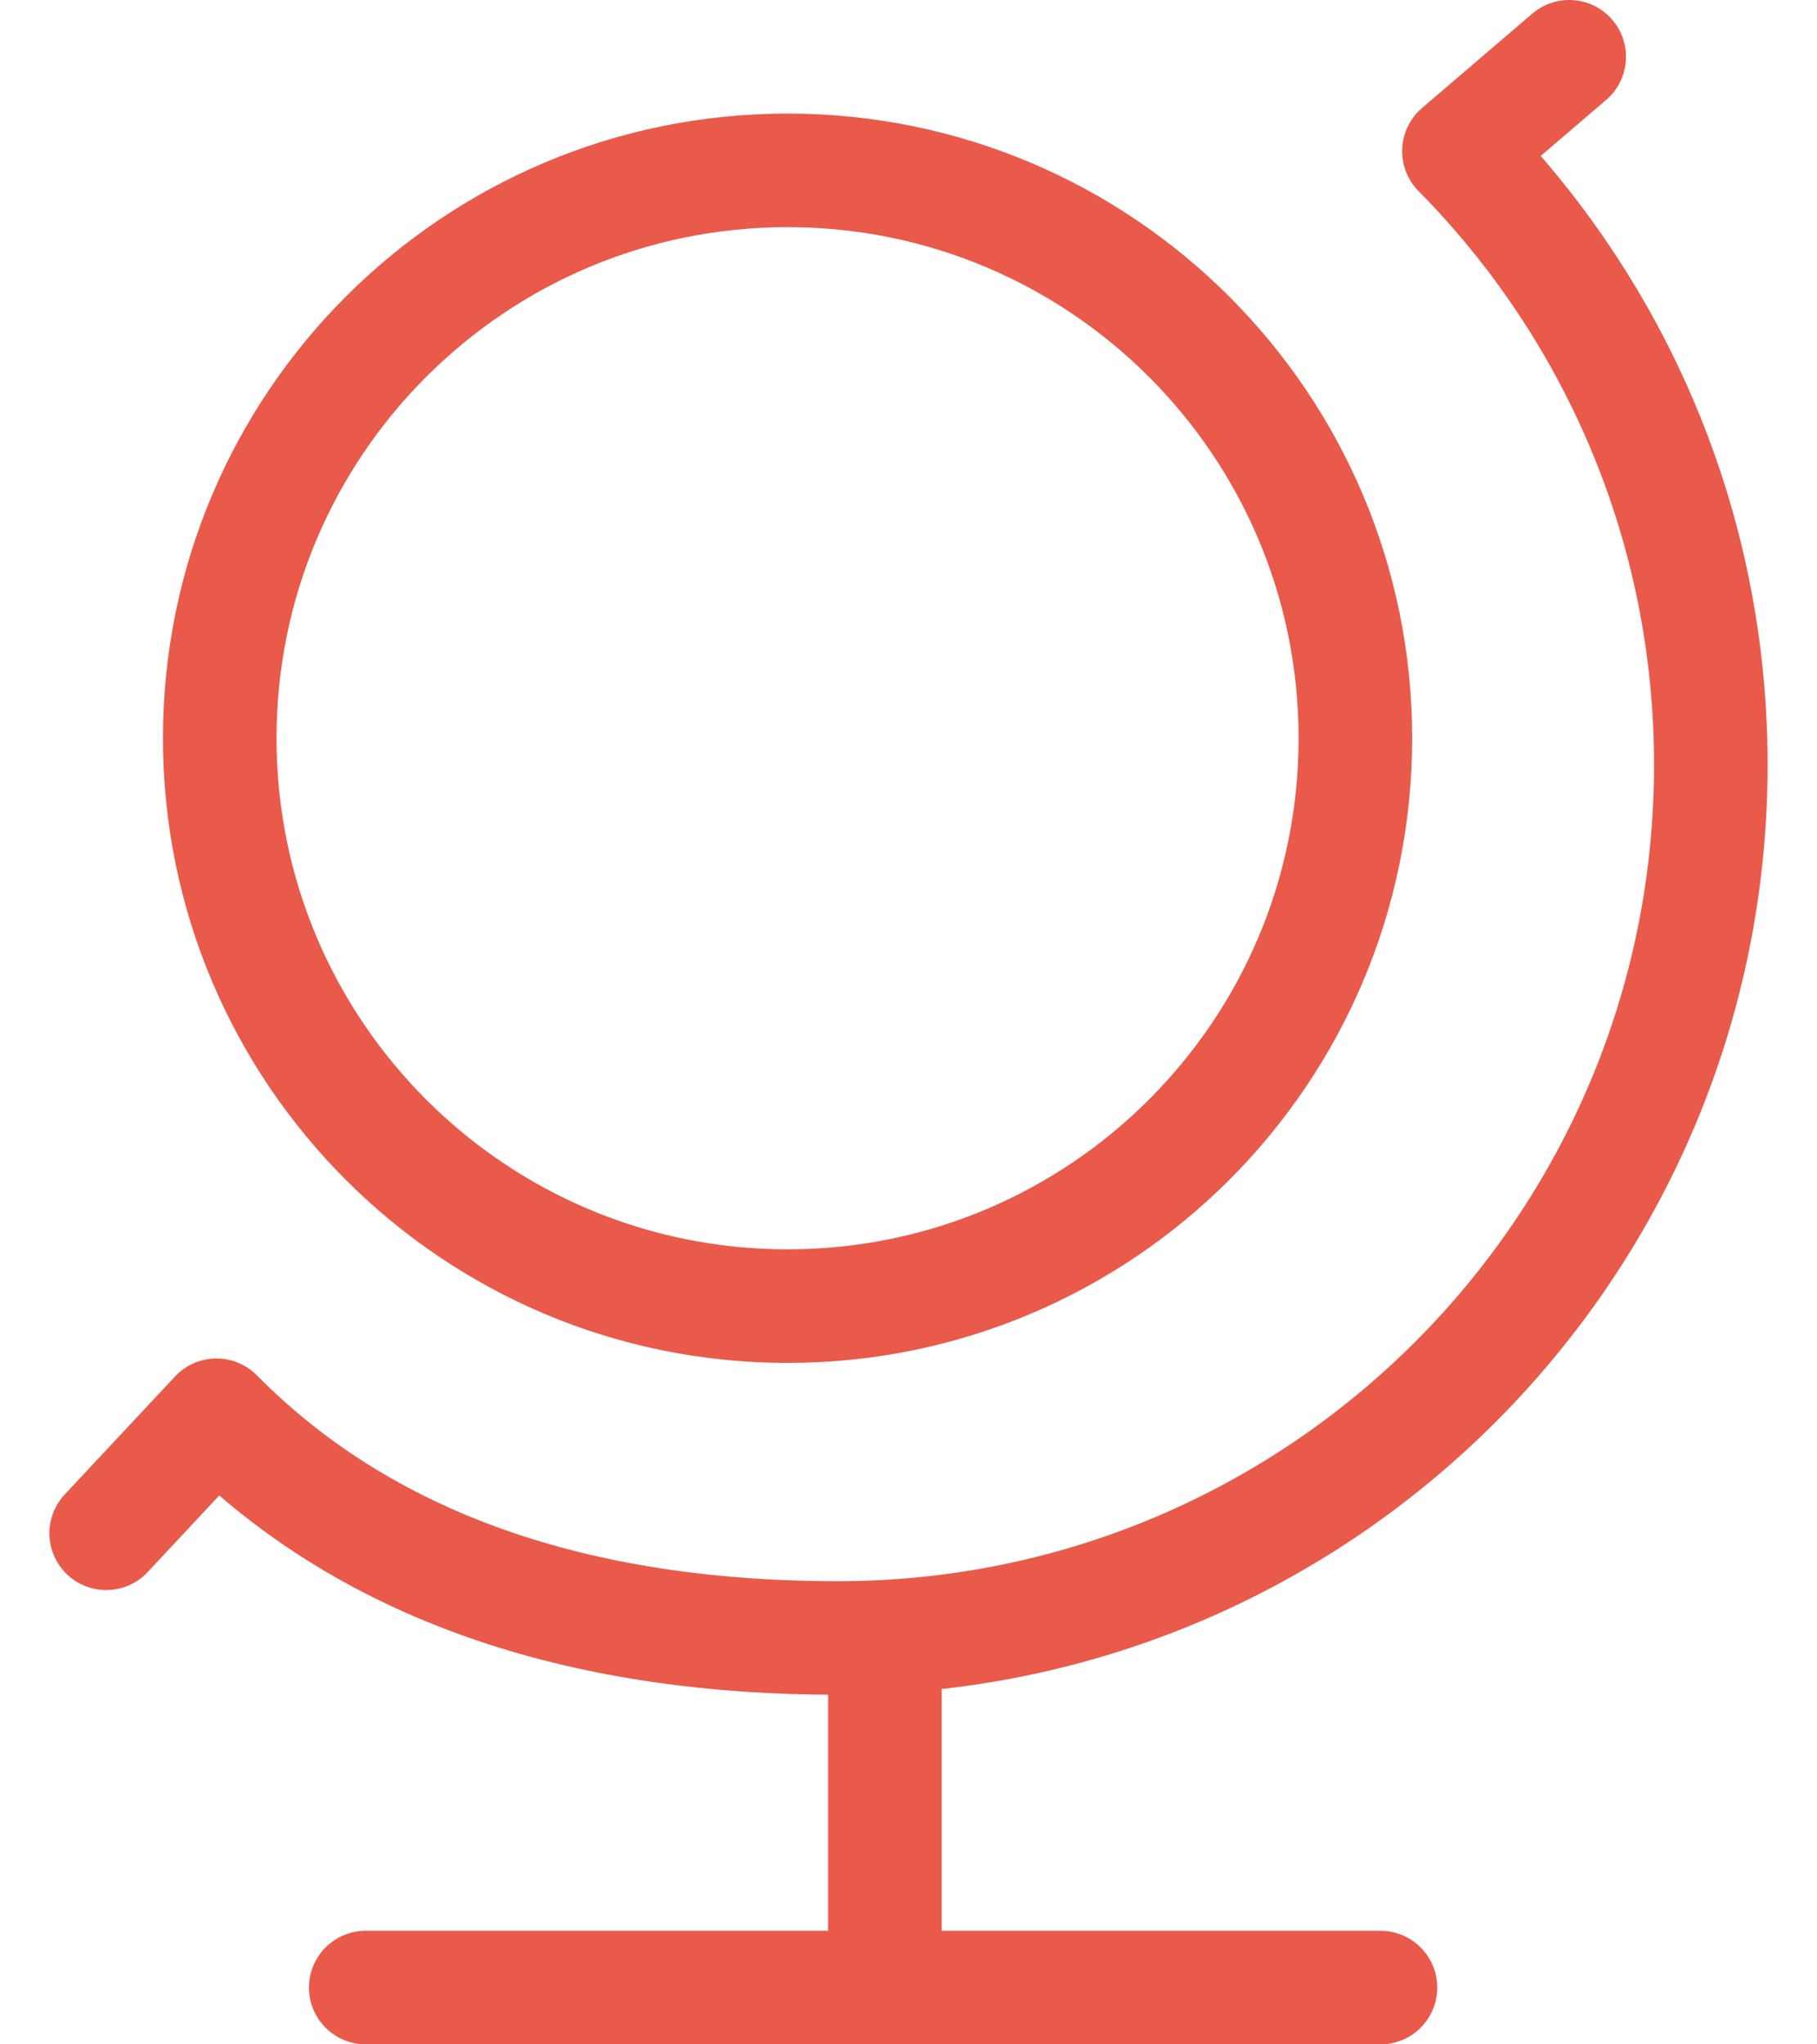 <svg width="32" height="36" viewBox="0 0 32 36" fill="none" xmlns="http://www.w3.org/2000/svg">
<path d="M1.87 27L3.813 24.922C6.601 27.744 10.473 28.844 14.753 28.844C23.246 28.844 30.13 21.96 30.13 13.467C30.13 9.256 28.437 5.439 25.694 2.662L27.636 1M15.584 28.844V35M15.584 35H6.441M15.584 35H24.312M23.87 13C23.87 18.523 19.393 23 13.87 23C8.347 23 3.87 18.523 3.87 13C3.87 7.477 8.347 3 13.87 3C19.393 3 23.87 7.477 23.87 13Z" stroke="#E95A4B" stroke-width="2" stroke-linecap="round" stroke-linejoin="round"/>
</svg>

